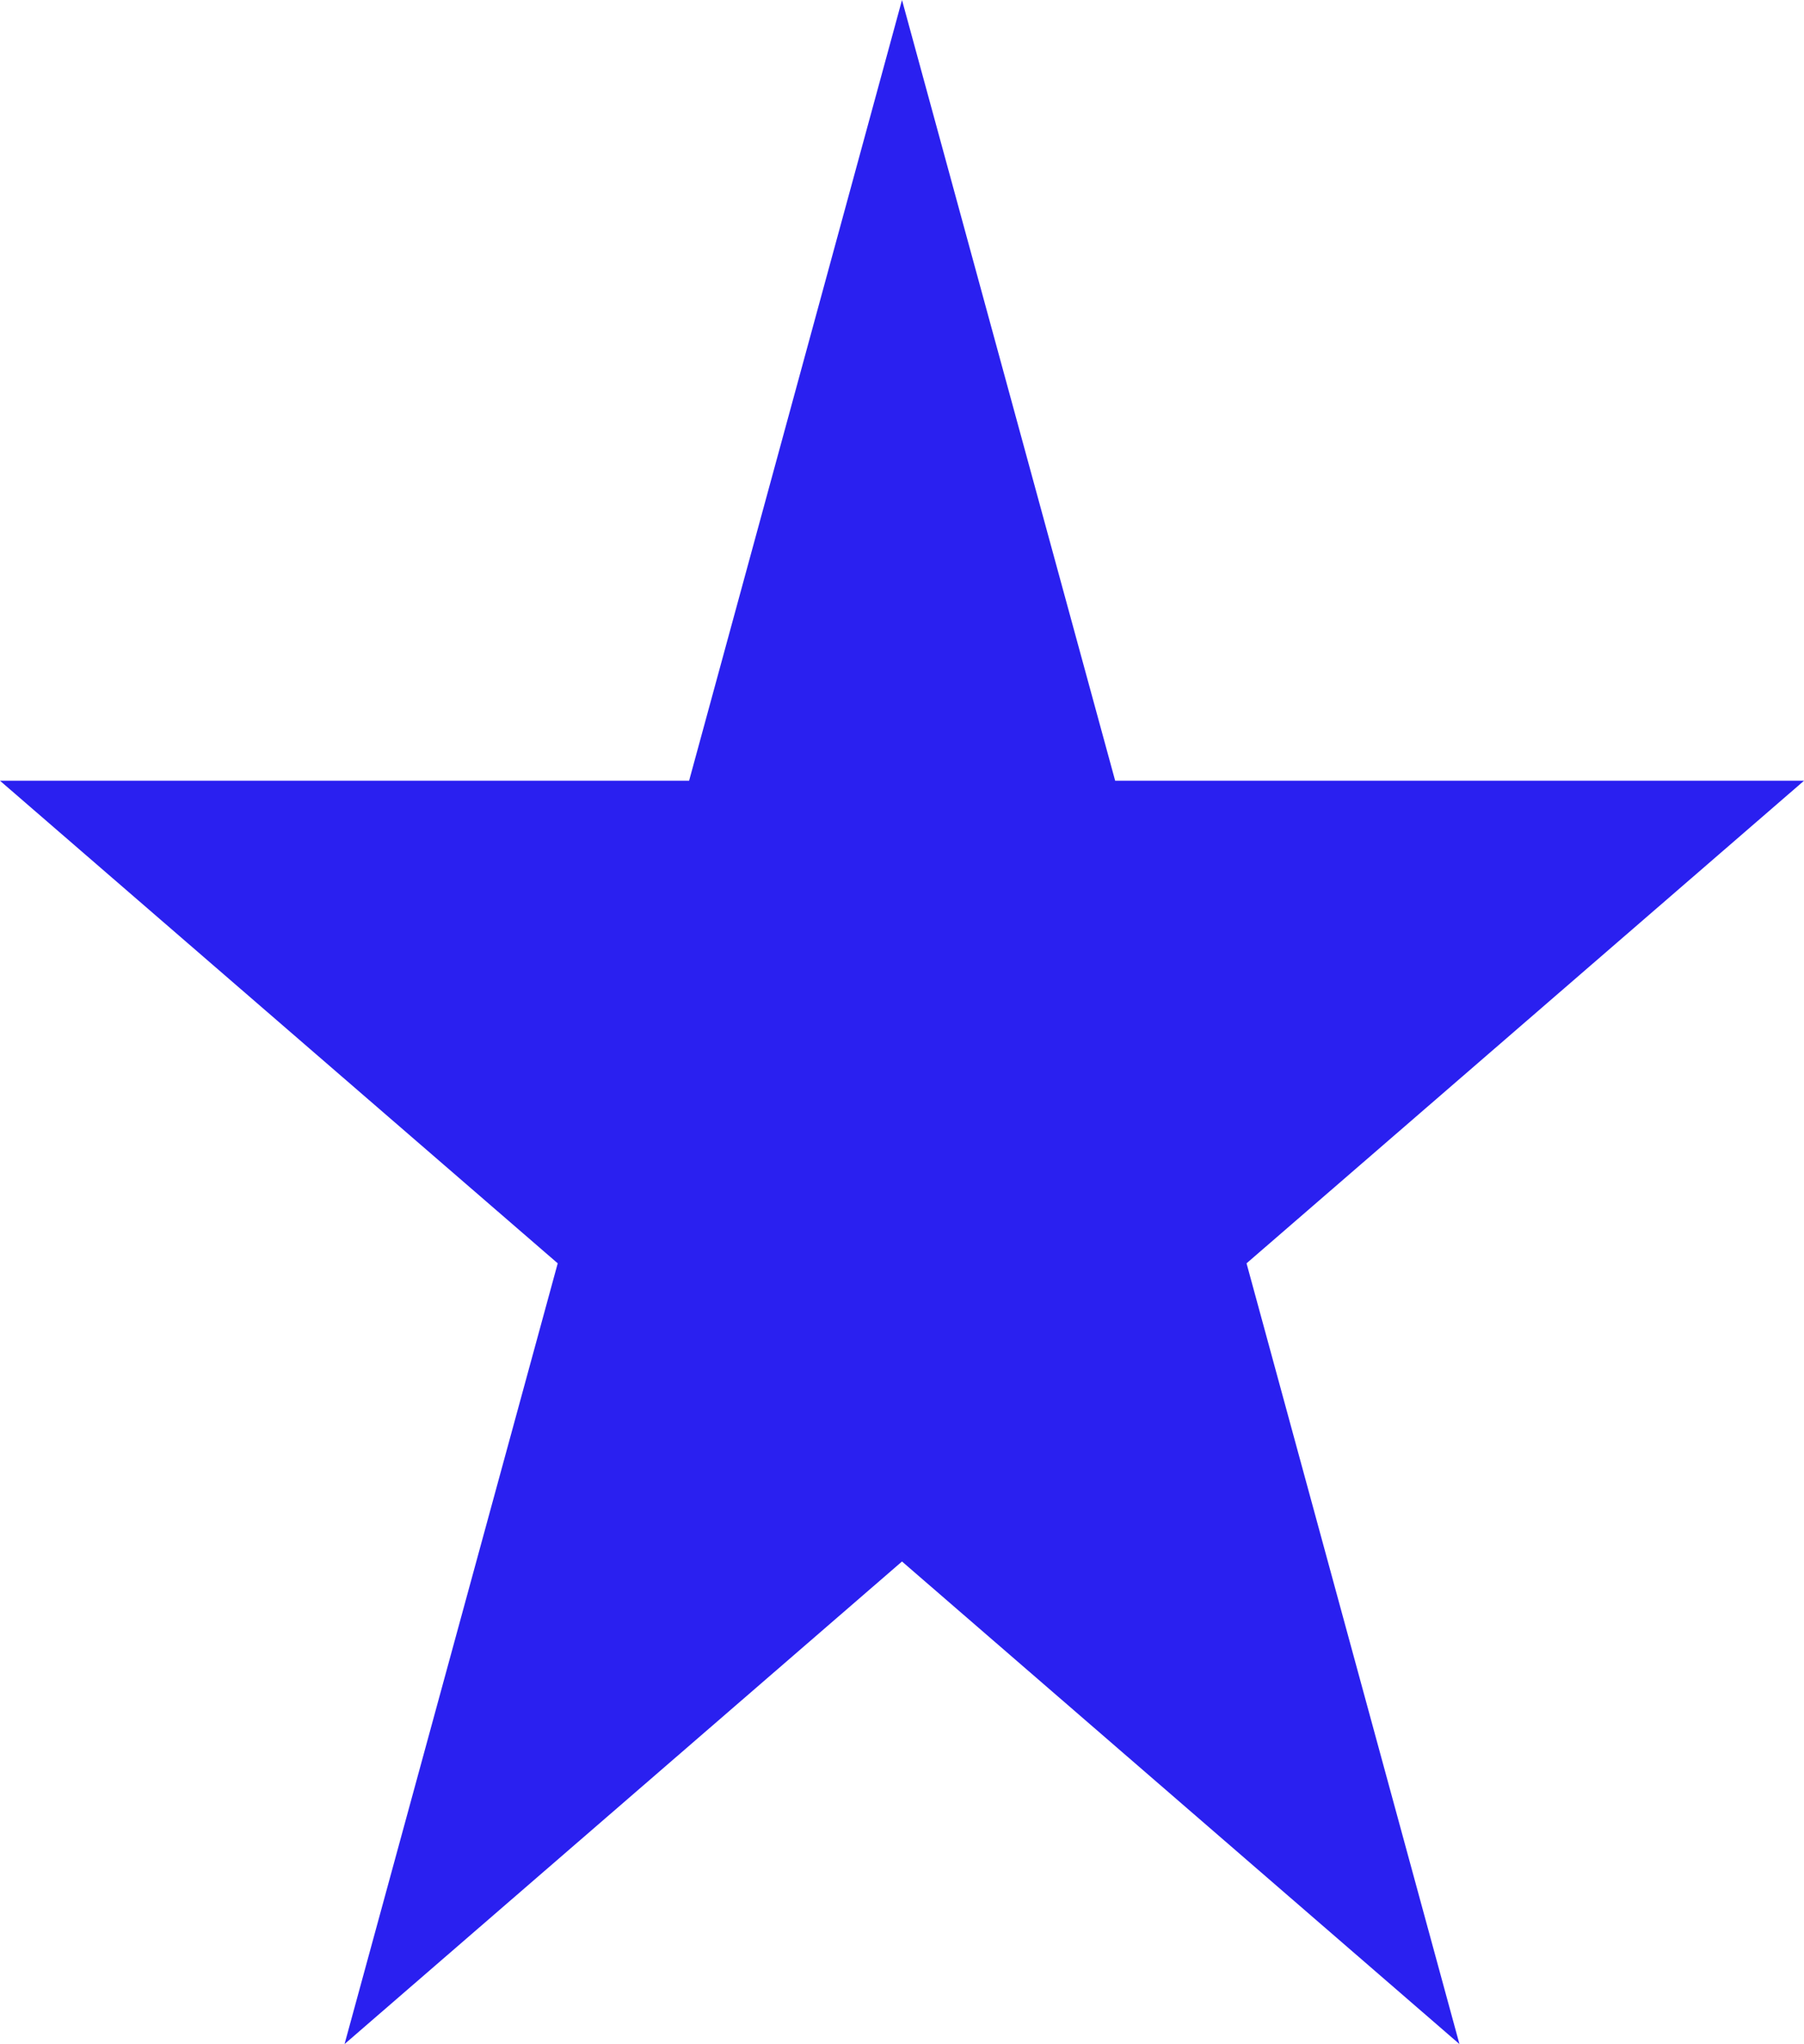 <svg xmlns="http://www.w3.org/2000/svg" width="20.31" height="23" viewBox="0 0 20.31 23"><path id="Polygon_2" data-name="Polygon 2" d="M10.155,0l2.4,8.785H20.31l-6.276,5.43L16.431,23l-6.276-5.43L3.879,23l2.4-8.785L0,8.785H7.758Z" fill="#2a20f0"></path></svg>